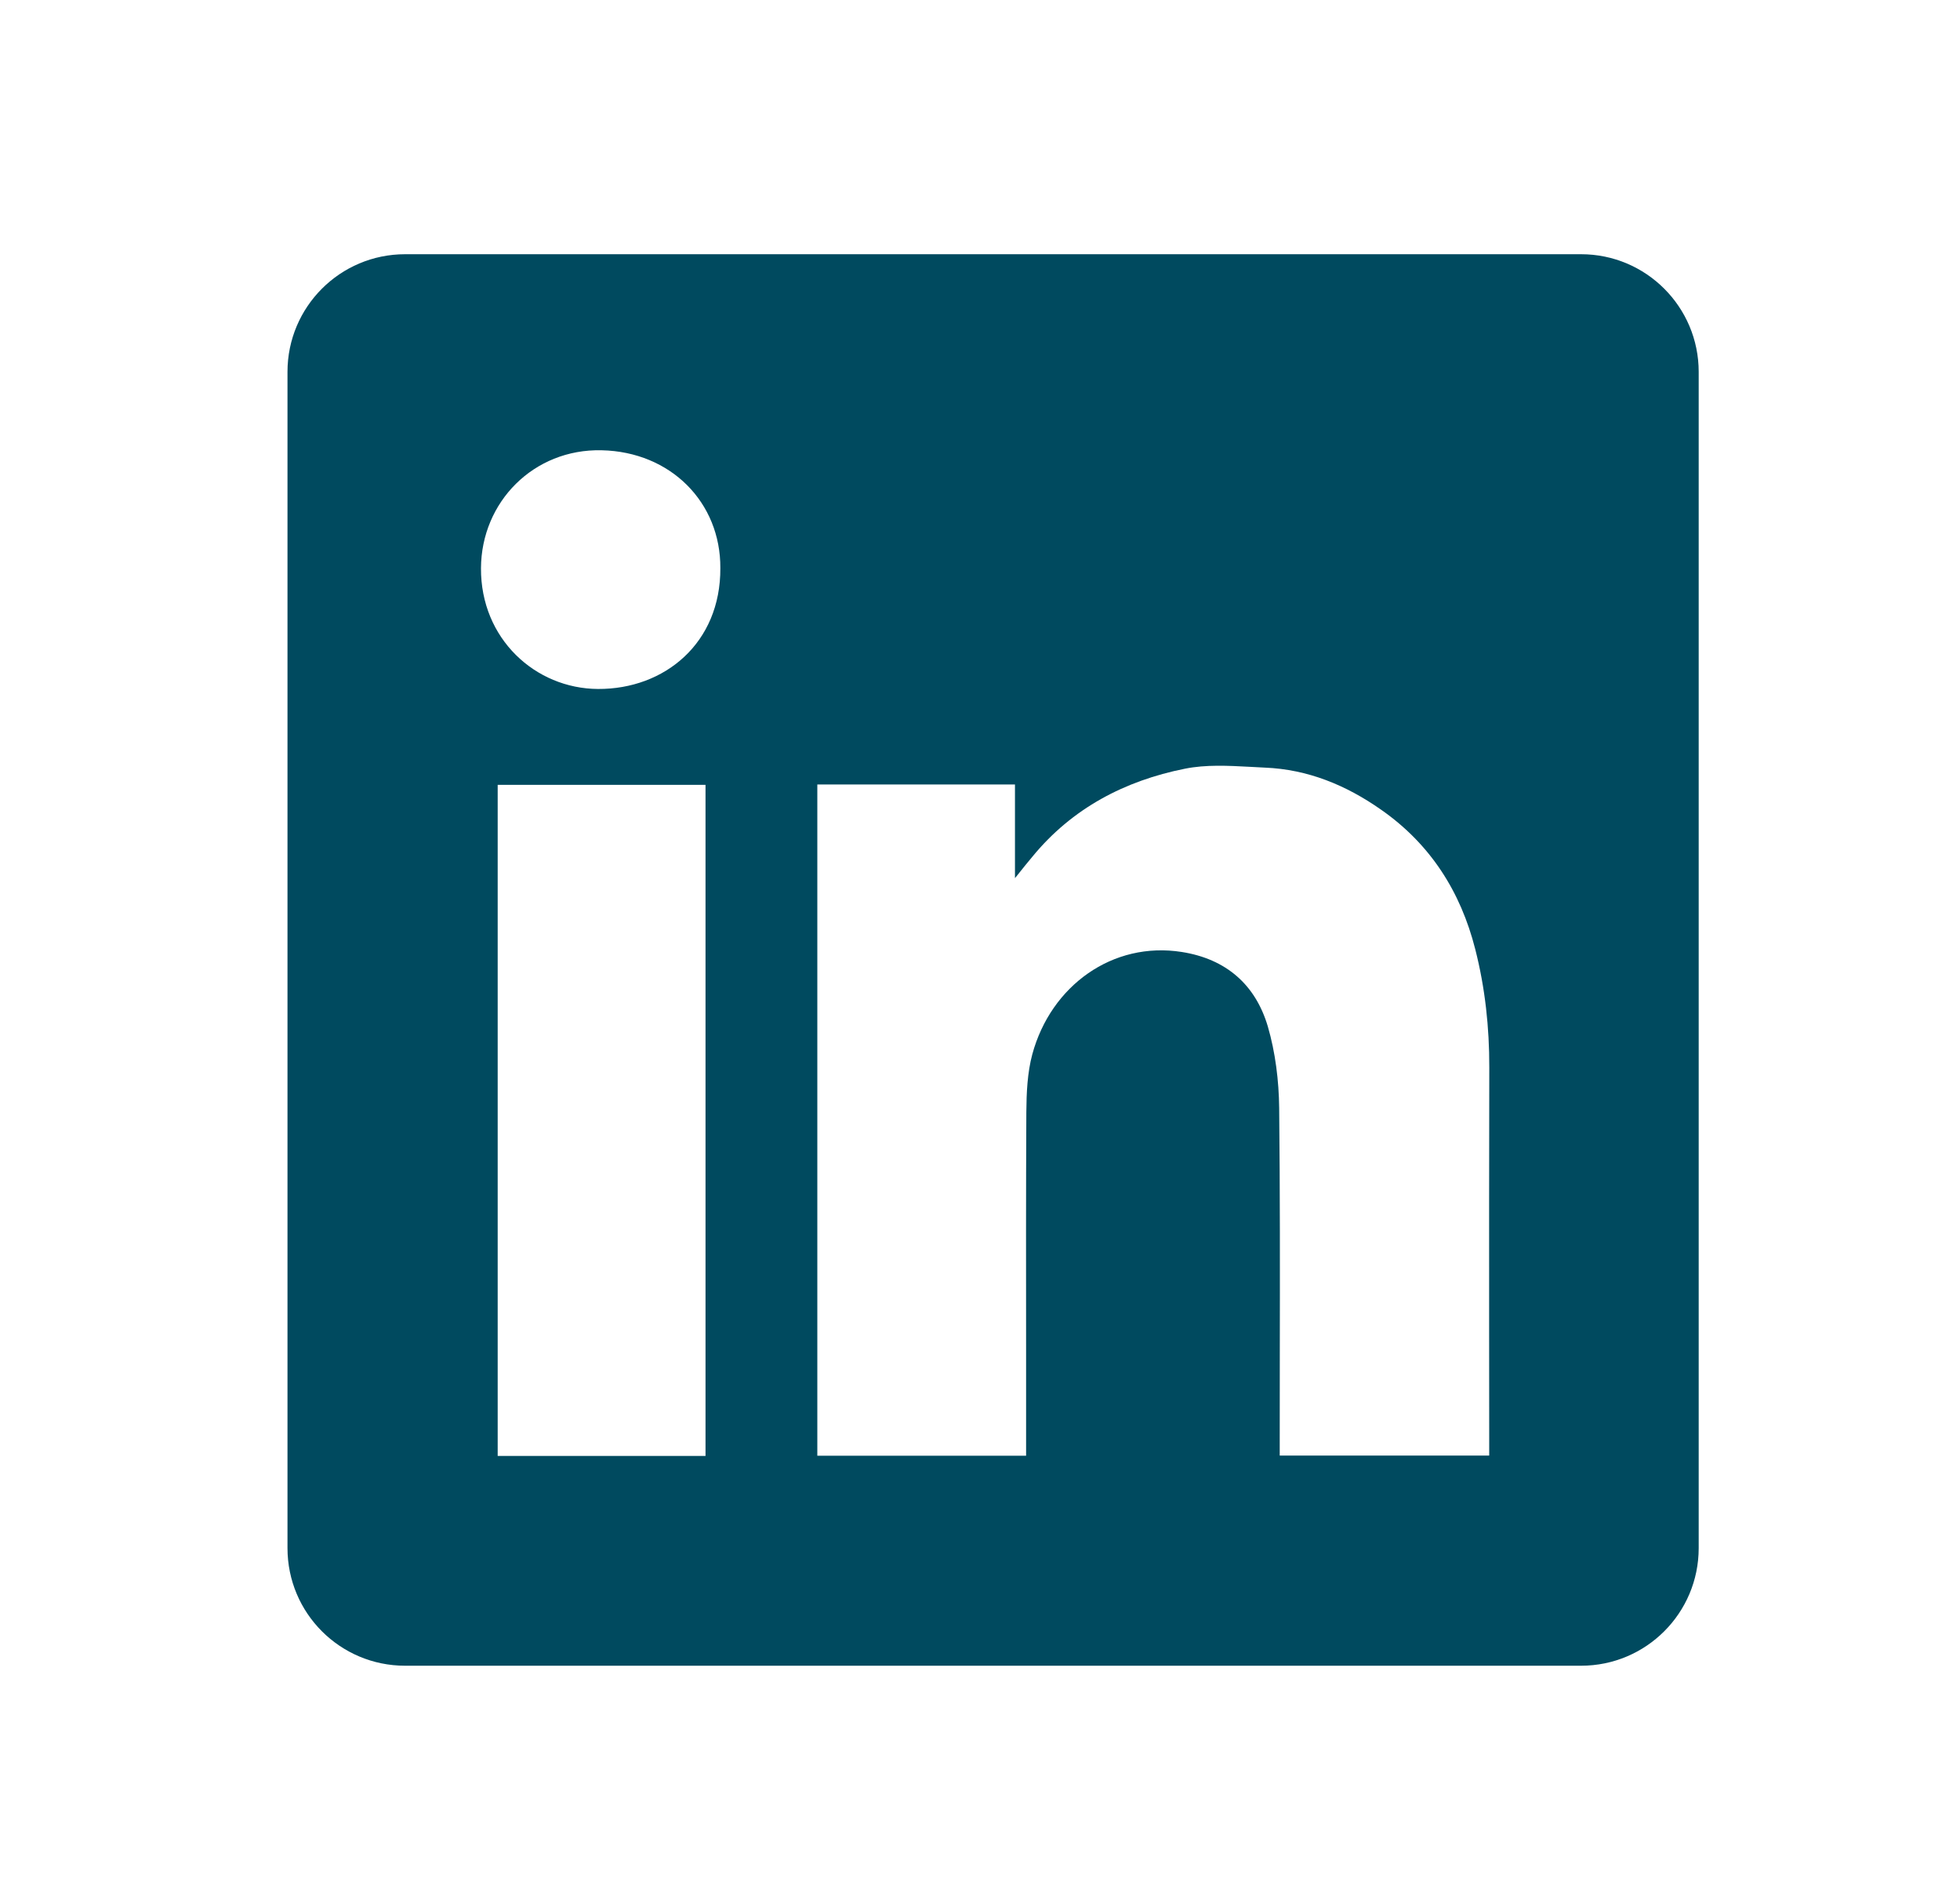 <svg width="25" height="24" viewBox="0 0 25 24" fill="none" xmlns="http://www.w3.org/2000/svg">
<path fill-rule="evenodd" clip-rule="evenodd" d="M5.167 3.242C4.338 3.242 3.667 3.914 3.667 4.742V19.742C3.667 20.571 4.338 21.242 5.167 21.242H20.167C20.995 21.242 21.667 20.571 21.667 19.742V4.742C21.667 3.914 20.995 3.242 20.167 3.242H5.167ZM9.188 7.245C9.193 8.201 8.477 8.79 7.628 8.786C6.828 8.782 6.13 8.145 6.135 7.246C6.139 6.401 6.807 5.722 7.674 5.742C8.555 5.761 9.193 6.407 9.188 7.245ZM12.946 10.004H10.427H10.425V18.564H13.088V18.364C13.088 17.984 13.088 17.604 13.088 17.224C13.087 16.21 13.086 15.195 13.091 14.182C13.093 13.936 13.104 13.68 13.167 13.445C13.405 12.568 14.194 12.001 15.074 12.14C15.639 12.229 16.013 12.556 16.171 13.089C16.268 13.422 16.312 13.781 16.316 14.129C16.327 15.176 16.326 16.224 16.324 17.271C16.323 17.641 16.323 18.011 16.323 18.381V18.562H18.995V18.357C18.995 17.905 18.994 17.453 18.994 17.001C18.994 15.872 18.993 14.742 18.996 13.612C18.997 13.102 18.943 12.598 18.817 12.105C18.631 11.371 18.244 10.763 17.615 10.325C17.169 10.012 16.68 9.811 16.133 9.789C16.071 9.786 16.008 9.783 15.945 9.779C15.665 9.764 15.381 9.749 15.113 9.803C14.348 9.956 13.676 10.306 13.169 10.924C13.11 10.994 13.052 11.066 12.966 11.174L12.946 11.198V10.004ZM6.348 18.567H8.999V10.009H6.348V18.567Z" fill="#004A5F"/>
</svg>
